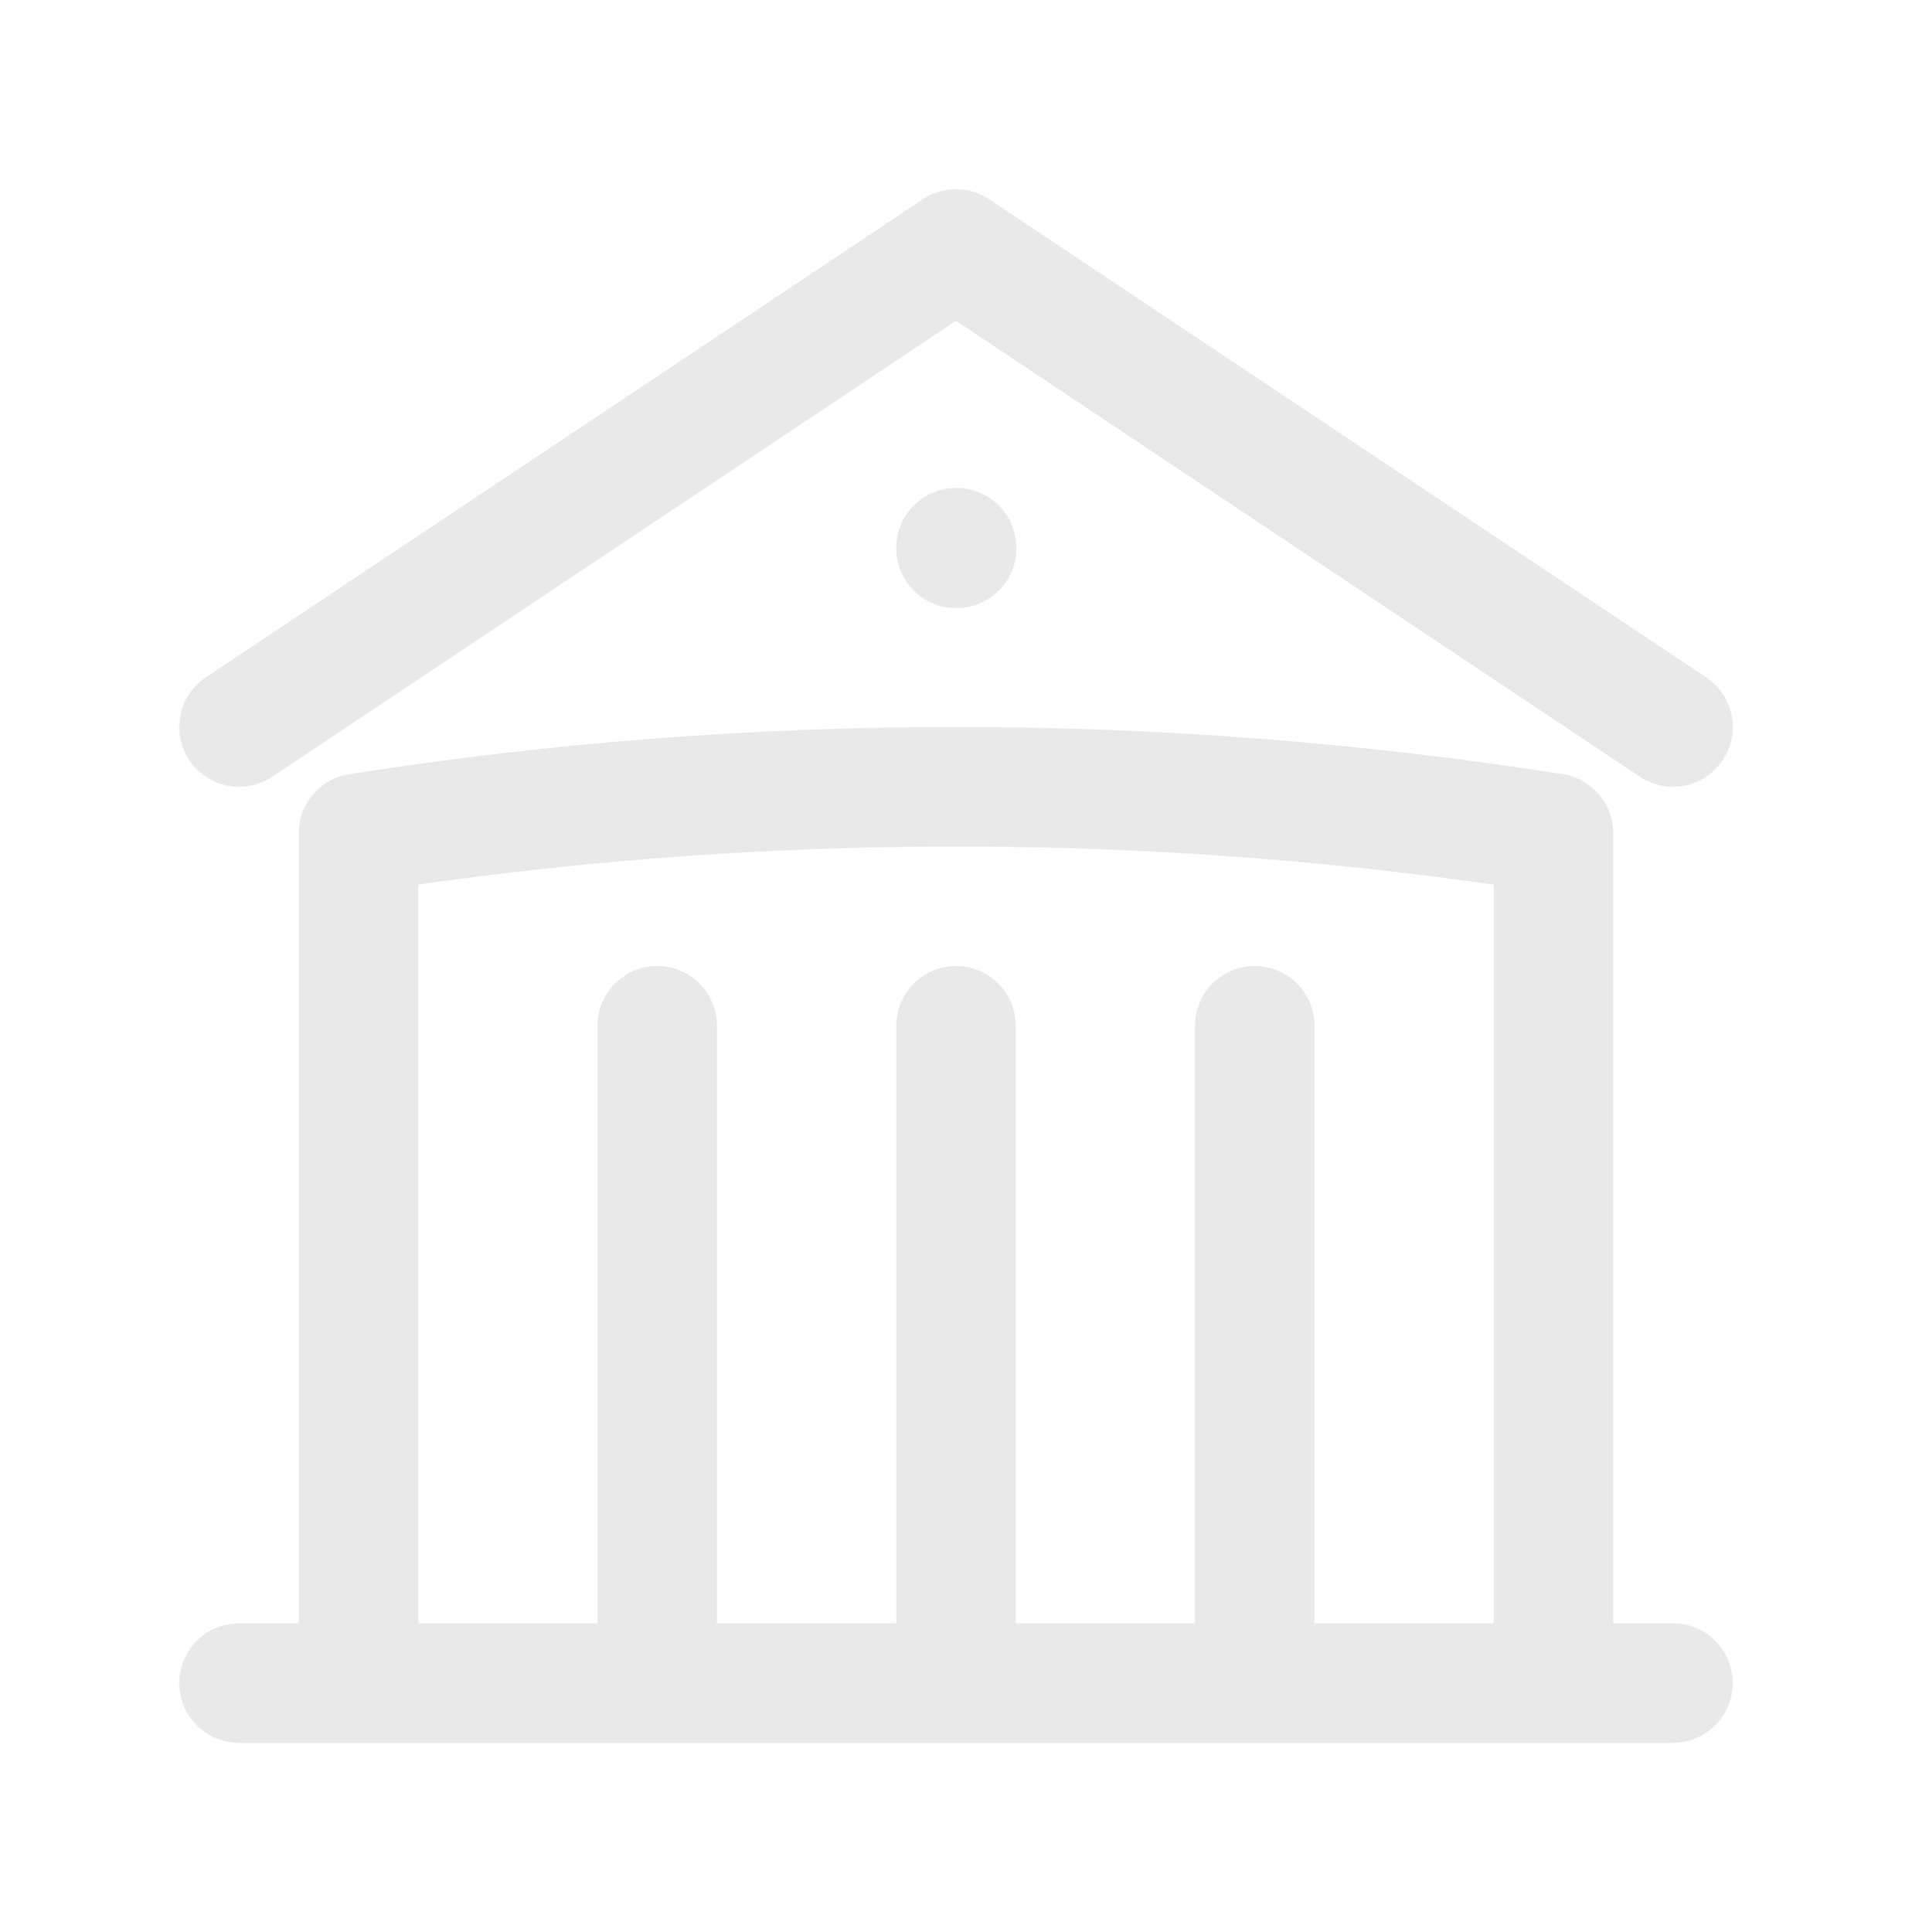 <svg width="96" height="97" viewBox="0 0 96 97" fill="none" xmlns="http://www.w3.org/2000/svg">
<path d="M48 84.5V51.5M63 84.5V51.5M33 84.5V51.5M12 36.5L48 12.5L84 36.5M78 84.5V41.83C68.225 40.296 58.206 39.5 48 39.5C37.794 39.5 27.775 40.296 18 41.83V84.5M12 84.5H84M48 27.5H48.03V27.53H48V27.5Z" stroke="#E9E9E9" stroke-width="6" stroke-linecap="round" stroke-linejoin="round"/>
</svg>
